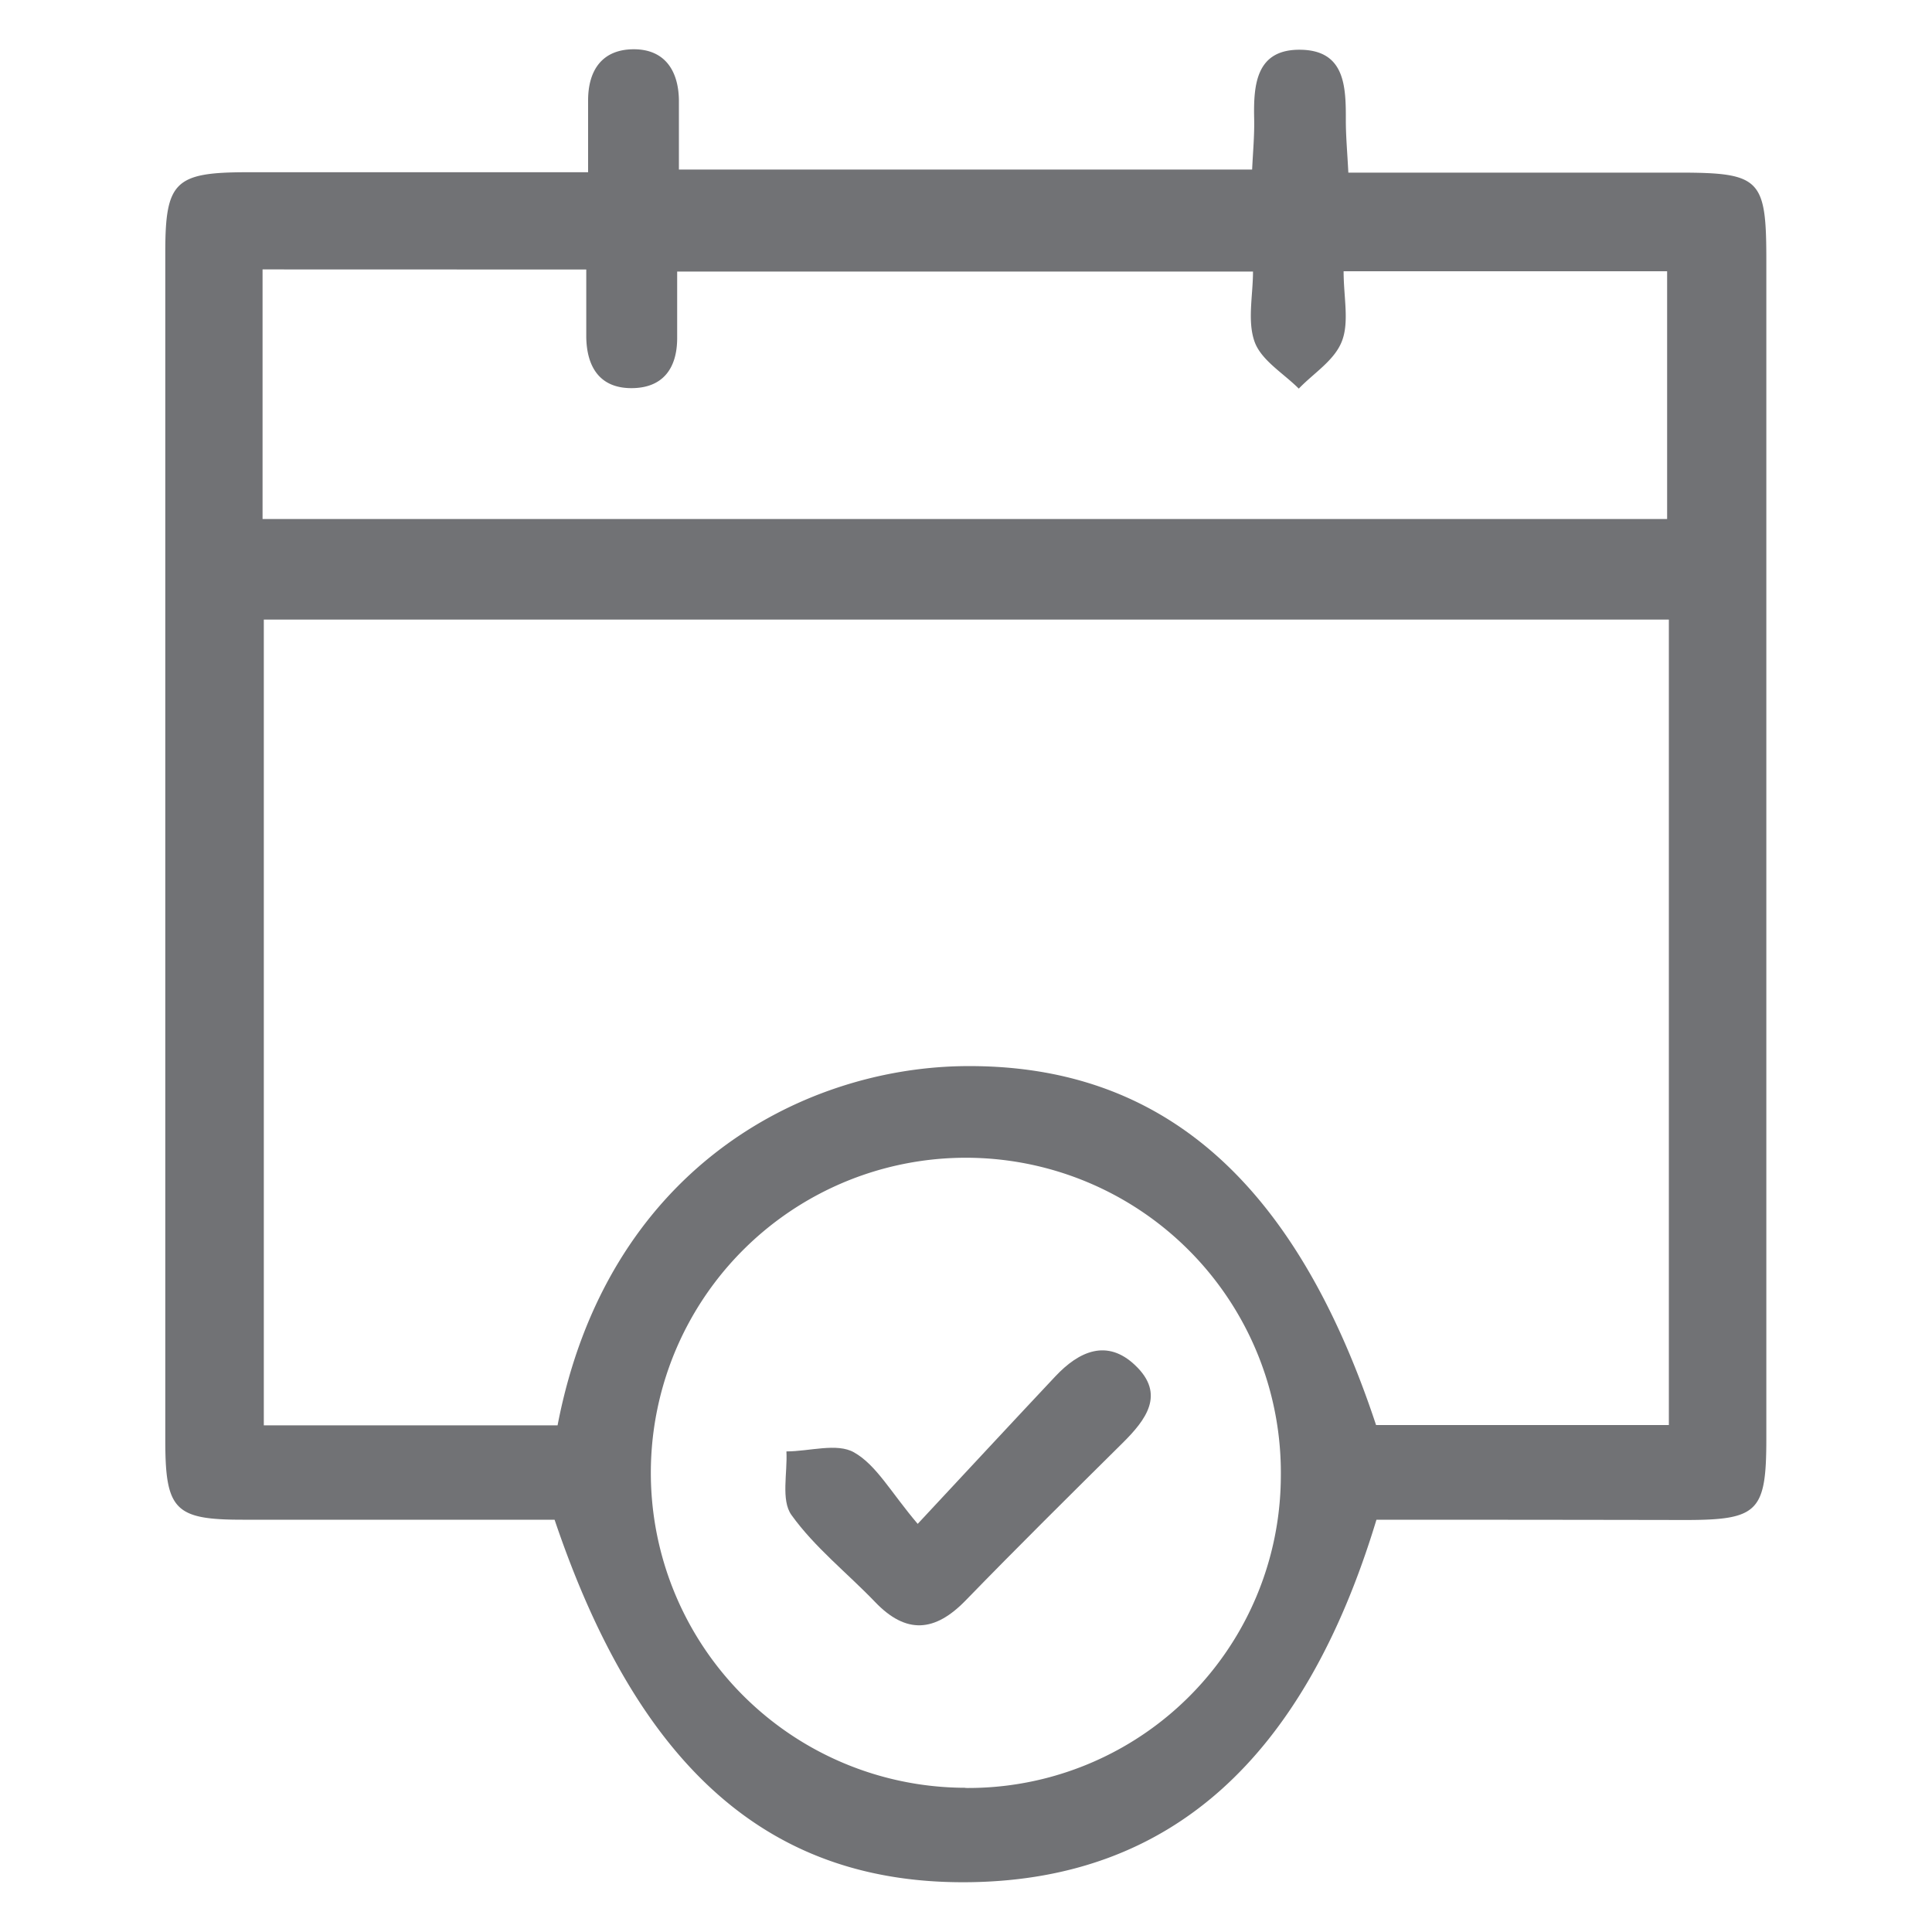 <svg id="Layer_1" data-name="Layer 1" xmlns="http://www.w3.org/2000/svg" viewBox="0 0 200 200"><defs><style>.cls-1{fill:#717275;}</style></defs><path class="cls-1" d="M142.49,157.32c-7.53,24.87-21.39,37.15-41.87,37.52-20.66.37-34.42-11.49-43.21-37.52-10.68,0-21.49,0-32.3,0-7,0-8-1-8-8.21q0-61.47,0-123c0-7.3,1-8.27,8.42-8.28,11.48,0,23,0,35.35,0V10.4c0-3.15,1.47-5.27,4.67-5.3s4.68,2.14,4.73,5.25c0,2.29,0,4.58,0,7.2h59.34c.08-1.76.25-3.53.21-5.28-.08-3.58.23-7.2,4.83-7.12s4.67,3.84,4.66,7.32c0,1.62.15,3.25.26,5.4h34.19c8.46,0,9.08.62,9.08,9.06q0,61,0,122c0,7.54-.85,8.4-8.24,8.42C164,157.33,153.32,157.32,142.49,157.32ZM27.31,64.14v83.41H57.72c5.09-26.45,25.16-36.84,41.73-37.18C120,110,134,122,142.45,147.52h30.31V64.14Zm-.13-36.25V53.73h145.4V28.08H139.09c0,2.71.6,5.25-.18,7.25s-2.92,3.29-4.46,4.9c-1.58-1.58-3.85-2.91-4.56-4.81-.79-2.15-.18-4.83-.18-7.31H70.1c0,2.59,0,4.73,0,6.88,0,3.14-1.48,5.19-4.74,5.19S60.74,38,60.69,34.9c0-2.26,0-4.53,0-7Zm72.76,157.2A32.36,32.36,0,0,0,132.59,153a32.61,32.61,0,1,0-32.65,32.07Z"/><path class="cls-1" d="M95,157.75c5.4-5.79,9.81-10.55,14.25-15.27,2.44-2.6,5.35-3.92,8.26-1.15,3.17,3,1.12,5.65-1.32,8.07-5.44,5.39-10.89,10.78-16.23,16.28-3.17,3.26-6.14,3.54-9.38.15-2.88-3-6.24-5.64-8.65-9-1.1-1.53-.4-4.35-.52-6.58,2.38,0,5.23-.91,7,.1C90.74,151.67,92.21,154.47,95,157.75Z"/></svg>